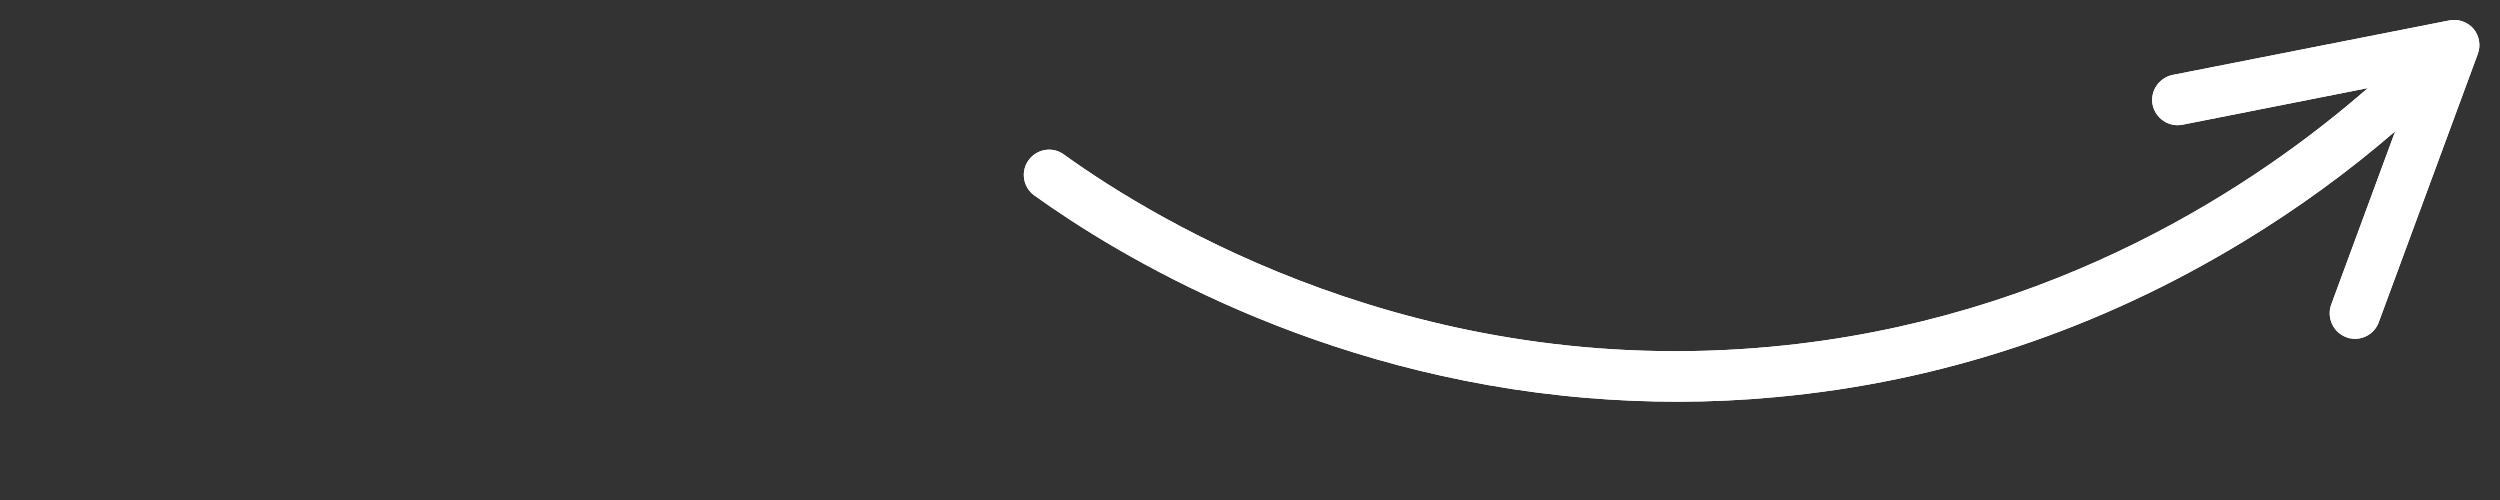 <svg xmlns="http://www.w3.org/2000/svg" xmlns:xlink="http://www.w3.org/1999/xlink" width="500" viewBox="0 0 375 75" height="100" preserveAspectRatio="xMidYMid meet"><rect x="0" y="0" width="375" height="75" fill="#333333" stroke="none"/><defs><clipPath id="2ce7cbabbe"><path d="M 153 2 L 372 2 L 372 61 L 153 61 Z M 153 2 " clip-rule="nonzero"></path></clipPath><clipPath id="10fc9bc0a2"><path d="M 156.398 -14.766 L 372.41 3.102 L 366.848 70.371 L 150.836 52.504 Z M 156.398 -14.766 " clip-rule="nonzero"></path></clipPath><clipPath id="a02a60eac5"><path d="M 156.398 -14.766 L 372.41 3.102 L 366.848 70.371 L 150.836 52.504 Z M 156.398 -14.766 " clip-rule="nonzero"></path></clipPath></defs><g clip-path="url(#2ce7cbabbe)"><g clip-path="url(#10fc9bc0a2)"><g clip-path="url(#a02a60eac5)"><path fill="#ffffff" d="M 371.664 8.102 L 356.805 48.355 C 356.211 49.98 354.57 50.949 352.945 50.812 C 352.605 50.785 352.27 50.719 351.938 50.578 C 349.98 49.844 348.98 47.668 349.676 45.711 L 359.289 19.676 C 352.277 25.754 344.547 31.355 336.492 36.246 C 314.816 49.41 291.254 57.281 266.402 59.562 C 256.508 60.496 247.035 60.434 238.113 59.695 C 197.254 56.316 167.508 38.176 155.152 29.316 C 153.461 28.109 153.051 25.715 154.293 24.031 C 155.5 22.34 157.895 21.93 159.578 23.172 C 173.91 33.492 212.961 56.93 265.695 52.008 C 308.418 48.043 338.855 27.461 355.184 13.207 L 327.363 18.707 C 325.312 19.109 323.332 17.766 322.891 15.711 C 322.492 13.66 323.836 11.68 325.887 11.242 L 367.398 3.066 C 368.754 2.797 370.121 3.293 371.027 4.316 C 371.891 5.379 372.152 6.809 371.664 8.102 Z M 371.664 8.102 " fill-opacity="1" fill-rule="nonzero"></path><path fill="#ffffff" d="M 371.664 8.102 L 356.805 48.355 C 356.211 49.98 354.57 50.949 352.945 50.812 C 352.605 50.785 352.27 50.719 351.938 50.578 C 349.98 49.844 348.98 47.668 349.676 45.711 L 359.289 19.676 C 352.277 25.754 344.547 31.355 336.492 36.246 C 314.816 49.41 291.254 57.281 266.402 59.562 C 256.508 60.496 247.035 60.434 238.113 59.695 C 197.254 56.316 167.508 38.176 155.152 29.316 C 153.461 28.109 153.051 25.715 154.293 24.031 C 155.5 22.34 157.895 21.93 159.578 23.172 C 173.91 33.492 212.961 56.93 265.695 52.008 C 308.418 48.043 338.855 27.461 355.184 13.207 L 327.363 18.707 C 325.312 19.109 323.332 17.766 322.891 15.711 C 322.492 13.66 323.836 11.68 325.887 11.242 L 367.398 3.066 C 368.754 2.797 370.121 3.293 371.027 4.316 C 371.891 5.379 372.152 6.809 371.664 8.102 Z M 371.664 8.102 " fill-opacity="1" fill-rule="nonzero"></path></g></g></g></svg>